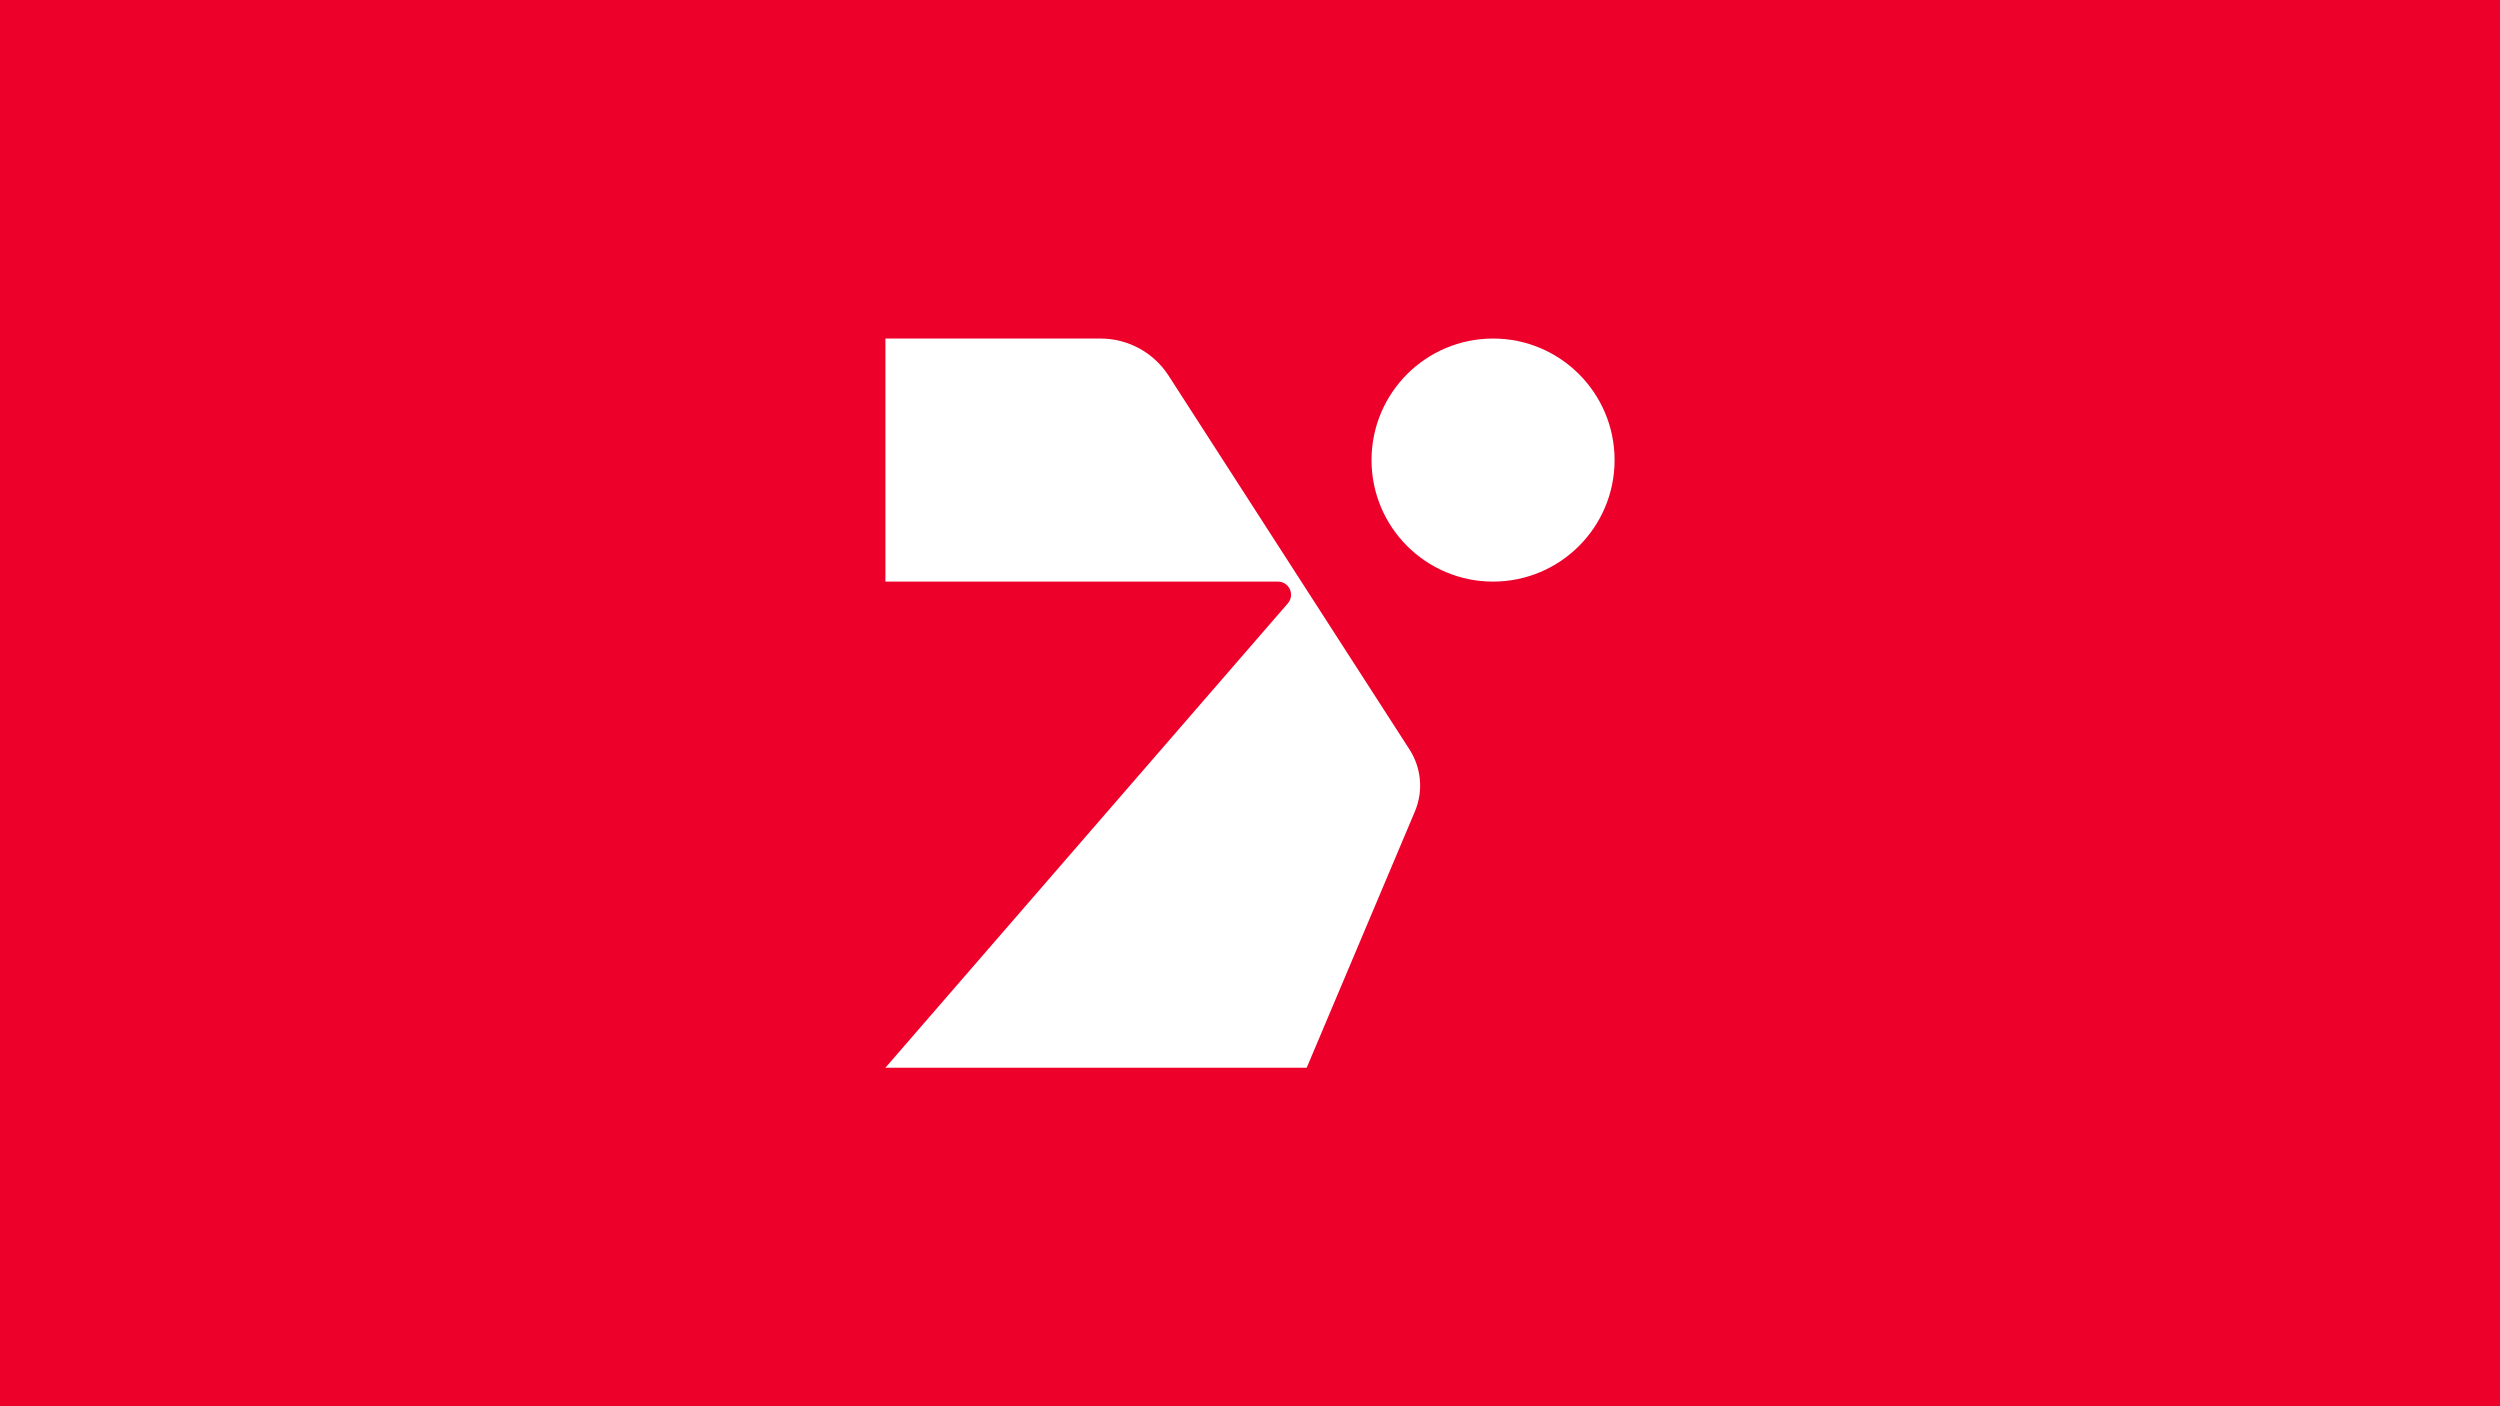 <svg width="1920" height="1080" viewBox="0 0 1920 1080" fill="none" xmlns="http://www.w3.org/2000/svg">
<rect width="1920" height="1080" fill="#ED002A"/>
<path d="M897.482 288.513C886.033 270.733 866.34 260 845.184 260H680V446.667H981.451C984.873 446.667 988.078 448.409 989.929 451.287C992.356 455.051 992.013 459.967 989.073 463.358L680 820H1003.56L1086.64 623.222C1093.22 607.651 1091.66 589.824 1082.52 575.622L897.482 288.513Z" fill="white"/>
<path d="M1146.67 446.667C1198.21 446.667 1240 404.88 1240 353.333C1240 301.787 1198.21 260 1146.67 260C1095.12 260 1053.33 301.787 1053.33 353.333C1053.33 404.88 1095.12 446.667 1146.67 446.667Z" fill="white"/>
</svg>
